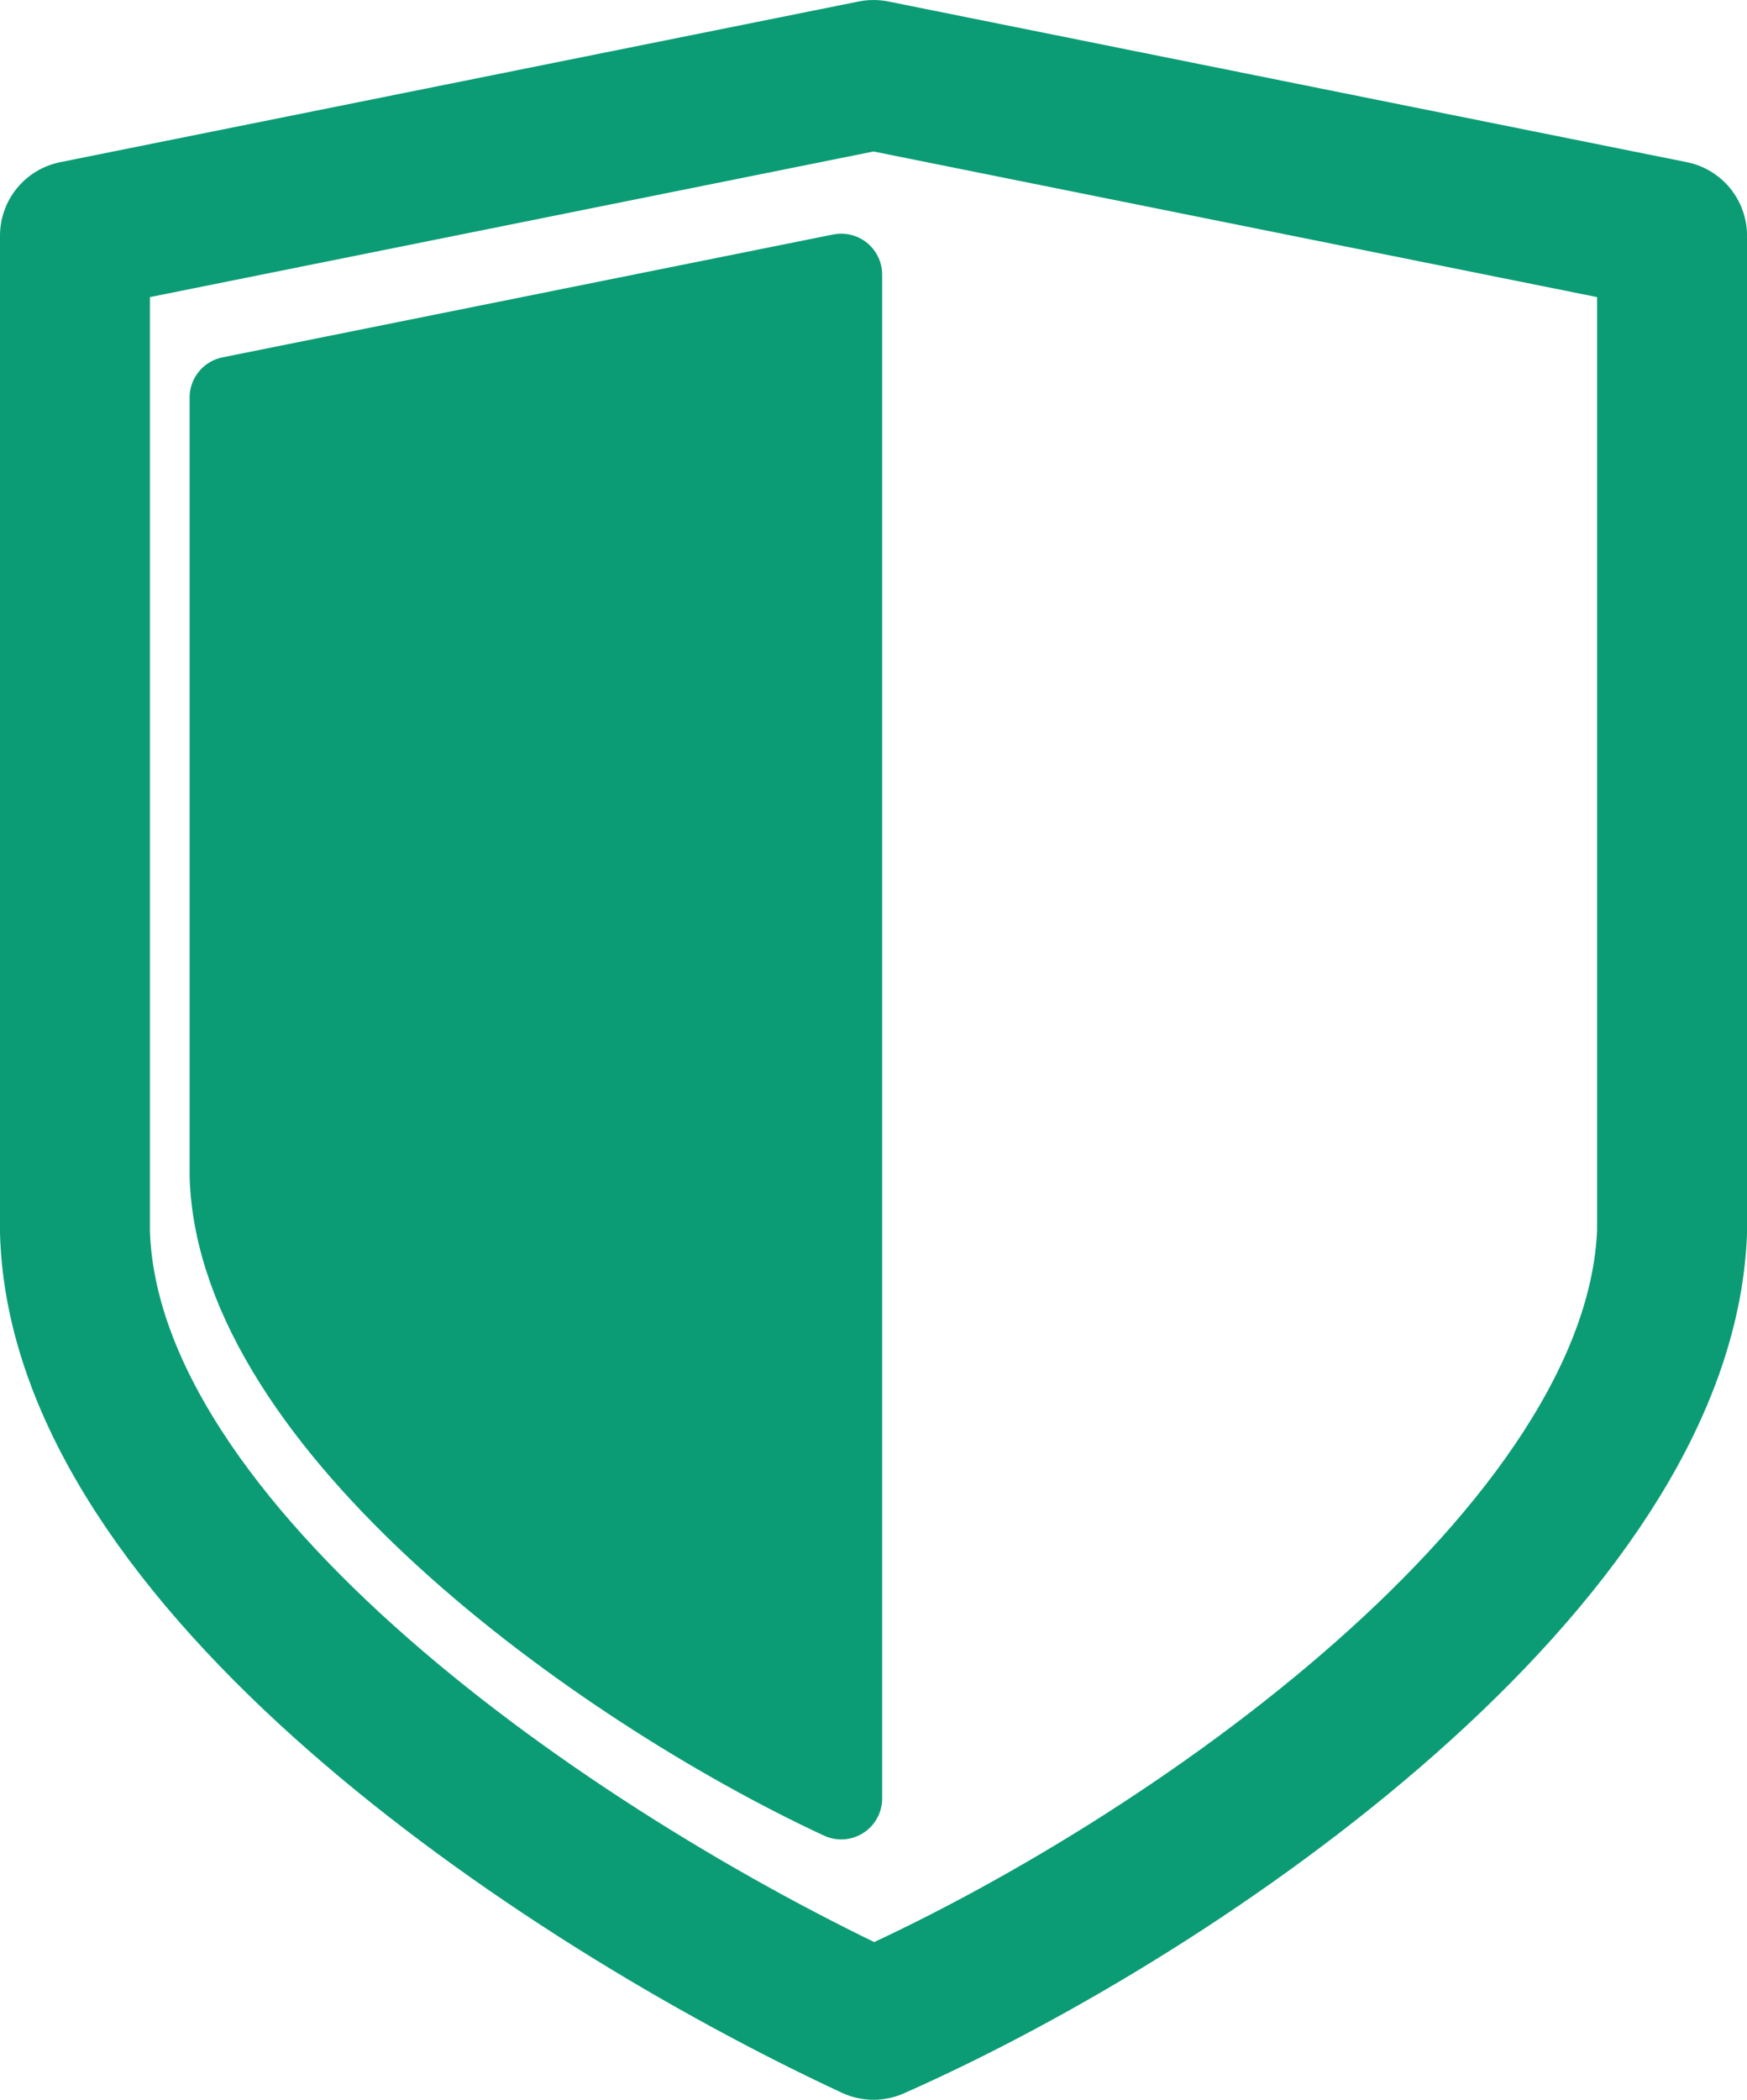 <?xml version="1.0" encoding="UTF-8" standalone="no"?>
<svg
   xmlns:dc="http://purl.org/dc/elements/1.1/"
   xmlns:cc="http://creativecommons.org/ns#"
   xmlns:rdf="http://www.w3.org/1999/02/22-rdf-syntax-ns#"
   xmlns:svg="http://www.w3.org/2000/svg"
   xmlns="http://www.w3.org/2000/svg"
   xmlns:sodipodi="http://sodipodi.sourceforge.net/DTD/sodipodi-0.dtd"
   xmlns:inkscape="http://www.inkscape.org/namespaces/inkscape"
   width="23.02mm"
   height="27.658mm"
   viewBox="0 0 81.567 98"
   id="svg5068"
   version="1.1"
   inkscape:version="1.0.2 (e86c870879, 2021-01-15, custom)"
   sodipodi:docname="security_icon.svg">
  <defs
     id="defs5070">
    <inkscape:path-effect
       effect="spiro"
       id="path-effect4394-6-6-6"
       is_visible="true" />
    <inkscape:path-effect
       effect="spiro"
       id="path-effect4394-6-6-1-48"
       is_visible="true" />
    <inkscape:path-effect
       effect="spiro"
       id="path-effect4394-6-6-1-4"
       is_visible="true" />
    <inkscape:path-effect
       effect="spiro"
       id="path-effect4394-6-6-1"
       is_visible="true" />
    <inkscape:path-effect
       effect="spiro"
       id="path-effect4394-6-6"
       is_visible="true" />
  </defs>
  <sodipodi:namedview
     id="base"
     pagecolor="#ffffff"
     bordercolor="#666666"
     borderopacity="1.0"
     inkscape:pageopacity="0.0"
     inkscape:pageshadow="2"
     inkscape:zoom="2.8"
     inkscape:cx="67.622557"
     inkscape:cy="85.736475"
     inkscape:document-units="px"
     inkscape:current-layer="layer1"
     showgrid="false"
     fit-margin-top="0"
     fit-margin-left="0"
     fit-margin-right="0"
     fit-margin-bottom="0"
     inkscape:window-width="2743"
     inkscape:window-height="1464"
     inkscape:window-x="1911"
     inkscape:window-y="-9"
     inkscape:window-maximized="1"
     inkscape:document-rotation="0" />
  <g
     inkscape:label="Layer 1"
     inkscape:groupmode="layer"
     id="layer1"
     transform="translate(267.17,-590.591)">
    <path
       style="opacity:1;fill:none;fill-opacity:1;stroke:#0b9c75;stroke-width:7;stroke-linecap:round;stroke-linejoin:round;stroke-miterlimit:4;stroke-dasharray:none;stroke-opacity:1"
       d="m -263.67,601.591 37.284,-7.5 37.284,7.5 0,46.5 c -0.592,15.09 -22.587,30.5 -37.284,37 -14.928,-6.944 -36.85,-21.899 -37.284,-37 z"
       id="rect4550"
       inkscape:connector-curvature="0"
       sodipodi:nodetypes="ccccccc" />
    <path
       style="opacity:1;fill:#0b9c75;fill-opacity:1;stroke:#0b9c75;stroke-width:3.824;stroke-linecap:round;stroke-linejoin:round;stroke-miterlimit:4;stroke-dasharray:none;stroke-opacity:1"
       d="m -256.405,609.144 28.511,-5.735 0,71.119 c -11.416,-5.31 -28.18,-17.511 -28.511,-29.059 z"
       id="rect4550-5"
       inkscape:connector-curvature="0"
       sodipodi:nodetypes="ccccc" />
  </g>
</svg>
